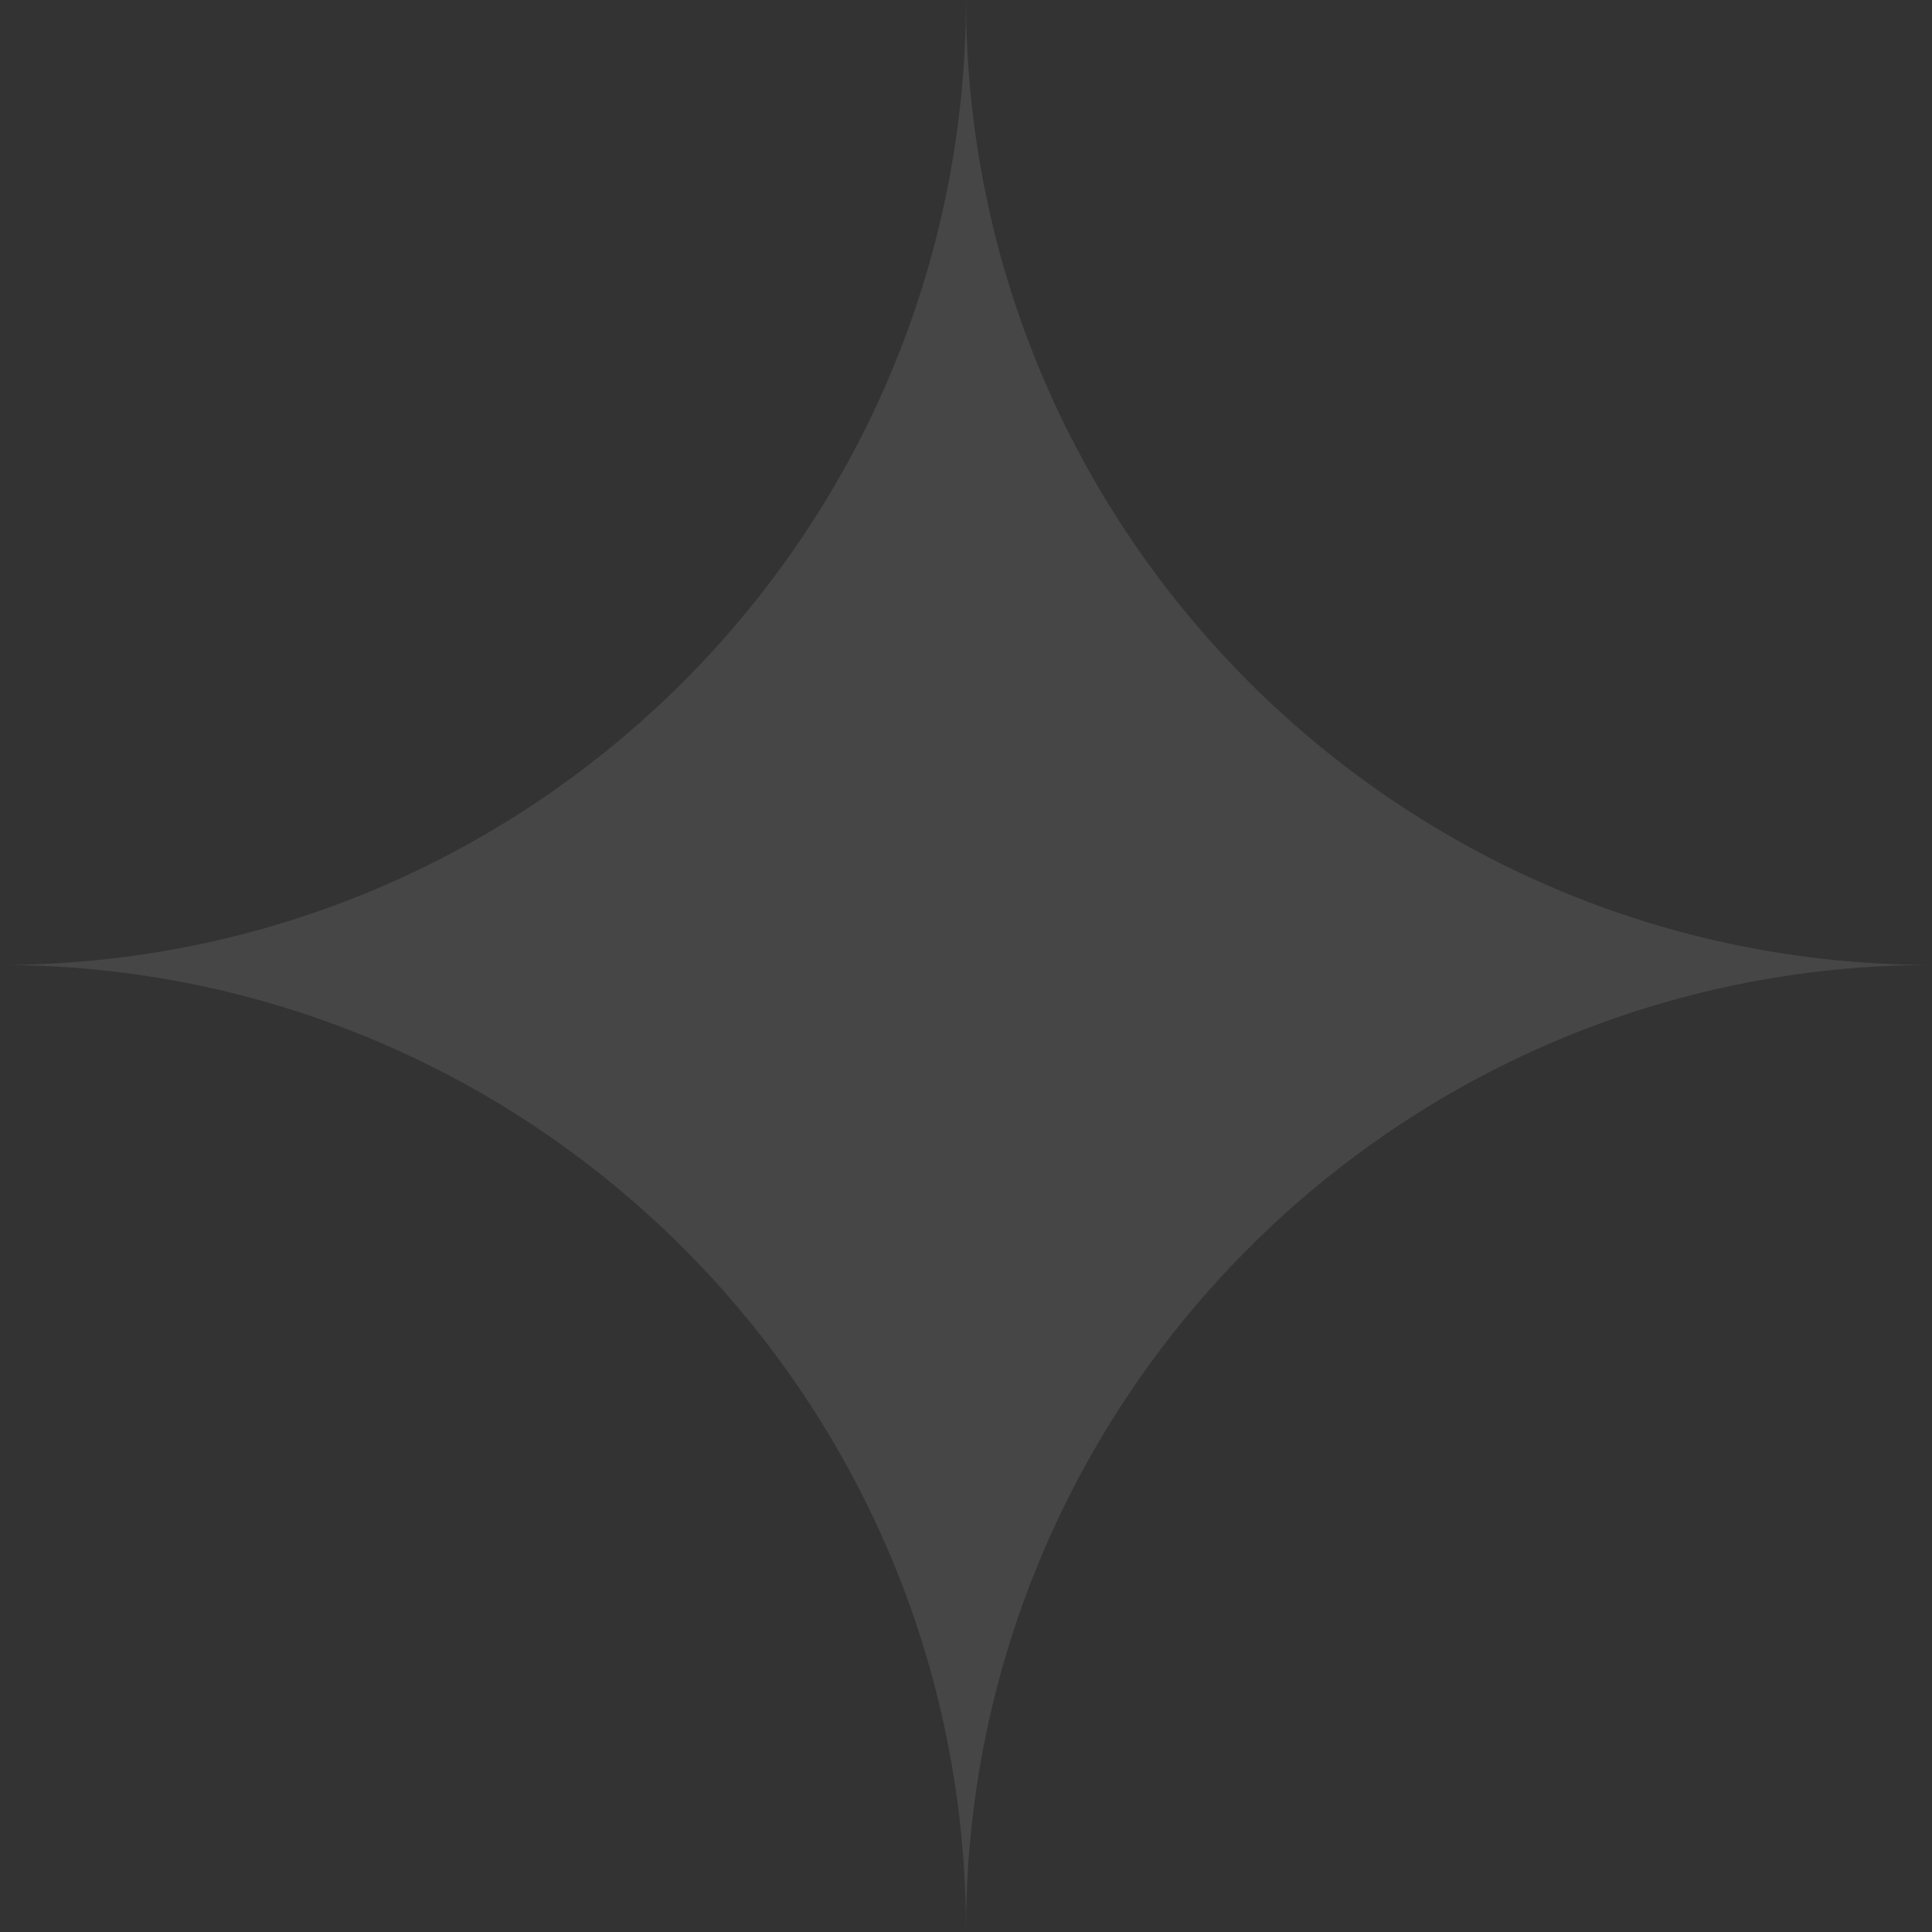 <svg width="180" height="180" viewBox="0 0 180 180" fill="none" xmlns="http://www.w3.org/2000/svg">
<rect x="0" y="0" width="180" height="180" fill="#333333" stroke="none"/>
<path opacity="0.1" d="M90 0.001C90.054 49.66 130.327 89.898 179.998 89.899L179.999 89.9C130.294 89.901 90 130.195 90 179.9V180L89.999 179.999C89.999 179.966 90 179.933 90 179.9C90 130.195 49.706 89.9 0 89.9C49.672 89.9 89.945 49.66 89.999 0.001H90Z" fill="#FAF6F5"/>
</svg>
